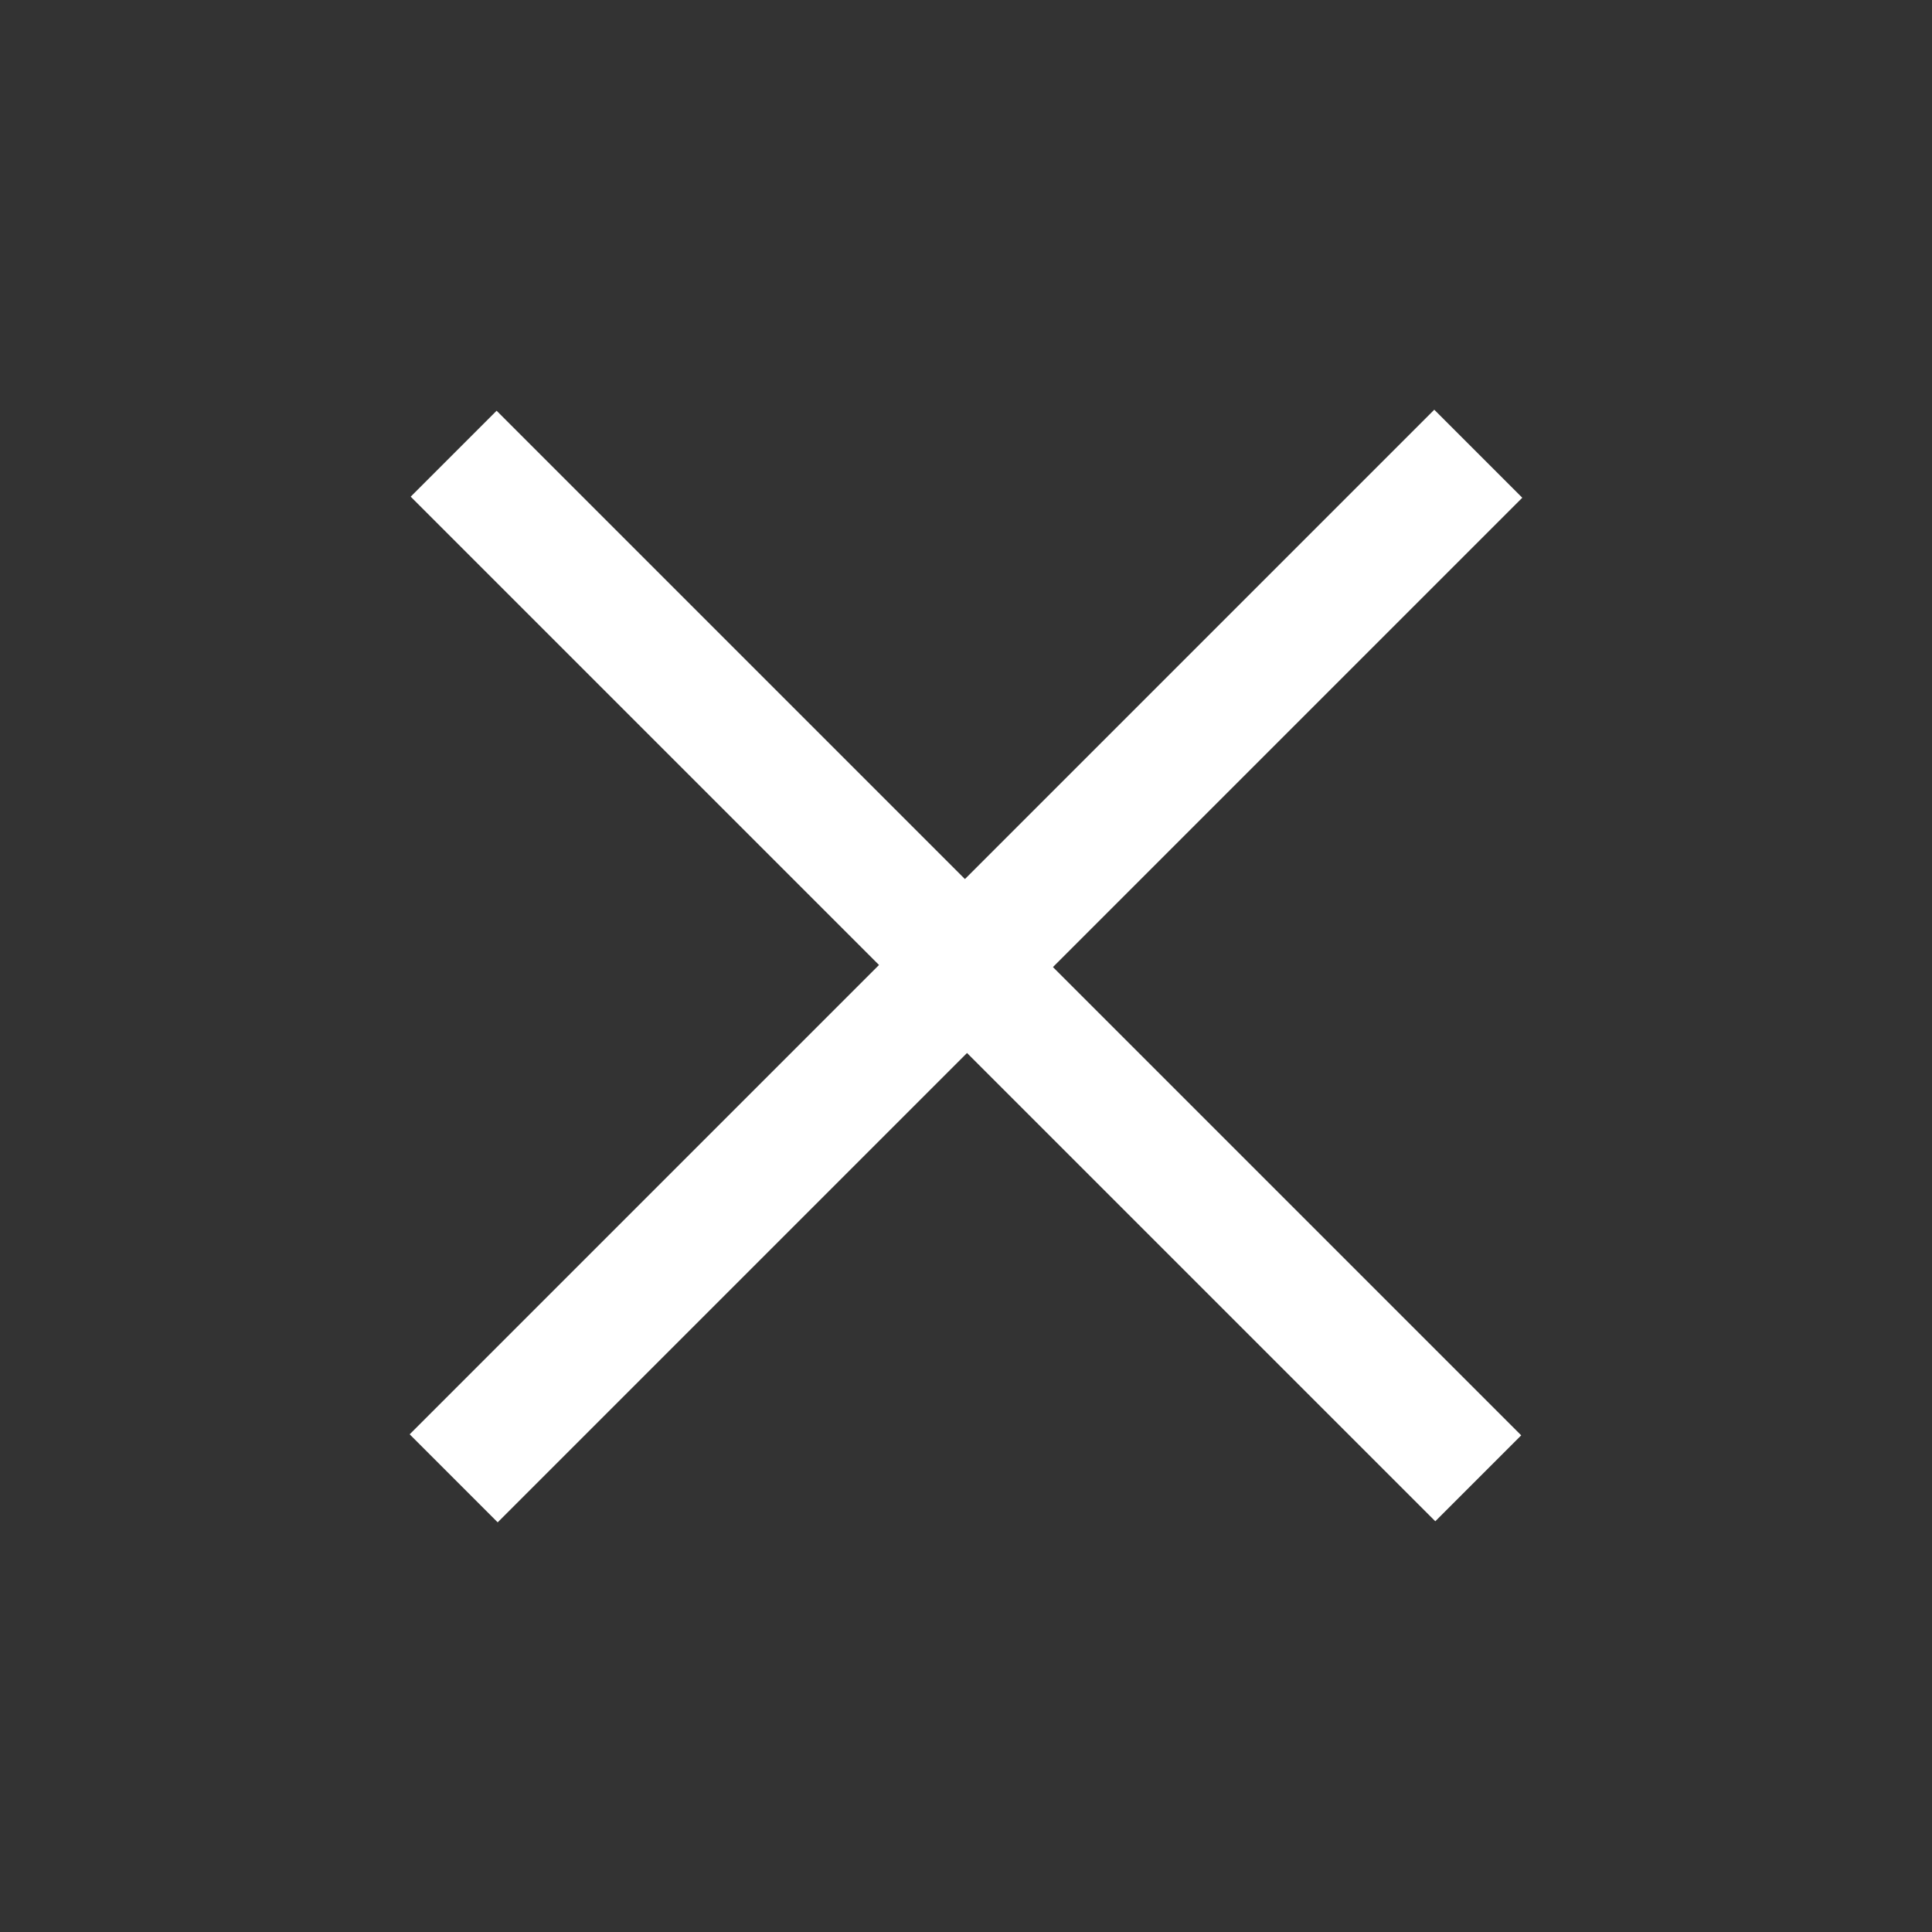 <svg width="40" height="40" viewBox="0 0 40 40" fill="none" xmlns="http://www.w3.org/2000/svg">
<rect x="0" y="0" width="40" height="40" fill="#333333" stroke="none"/>
<rect x="10.282" y="8.504" width="30" height="2.516" transform="rotate(45 10.282 8.504)" fill="white"/>
<rect x="8.482" y="29.696" width="30" height="2.577" transform="rotate(-45 8.482 29.696)" fill="white"/>
</svg>
